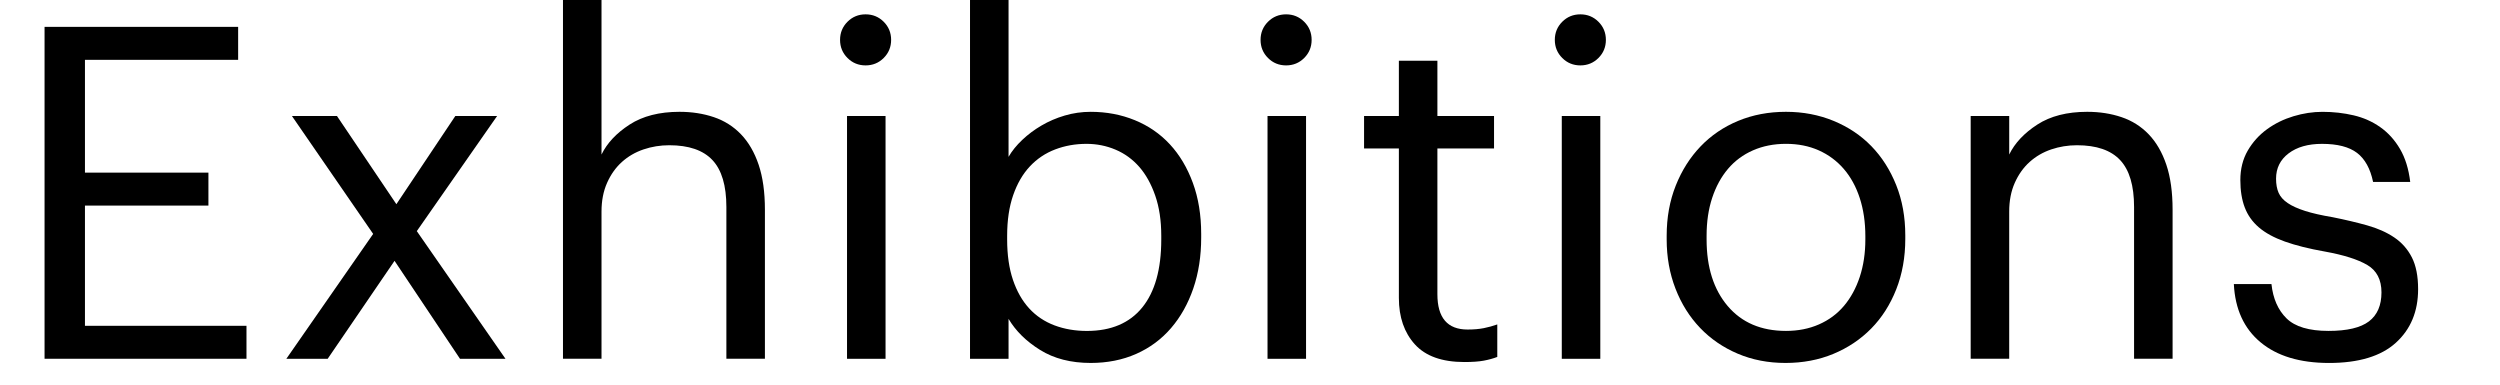 <?xml version="1.0" encoding="utf-8"?>
<!-- Generator: Adobe Illustrator 21.0.2, SVG Export Plug-In . SVG Version: 6.00 Build 0)  -->
<svg version="1.1" id="Layer_1" xmlns="http://www.w3.org/2000/svg" xmlns:xlink="http://www.w3.org/1999/xlink" x="0px" y="0px"
	 width="177.752px" height="27.389px" viewBox="0 0 177.752 27.389" enable-background="new 0 0 177.752 27.389"
	 xml:space="preserve">
<g>
	<rect fill="none" width="177.752" height="27.389"/>
	<path d="M16.932,1.91v2.344H6.04v8.02h8.779v2.343H6.04v8.548h11.485v2.343H3.168V1.91H16.932z"/>
	<path d="M20.756,8.247h3.202l4.225,6.271l4.191-6.271h2.971l-5.71,8.186l6.304,9.076h-3.234l-4.653-6.964l-4.753,6.964H20.36
		l6.172-8.878L20.756,8.247z"/>
	<path d="M42.768-0.004v10.991c0.396-0.814,1.062-1.524,1.997-2.129s2.118-0.908,3.548-0.908c0.88,0,1.694,0.126,2.442,0.379
		c0.749,0.253,1.392,0.66,1.931,1.221c0.539,0.562,0.957,1.282,1.254,2.162c0.297,0.88,0.446,1.947,0.446,3.201v10.595h-2.74V14.716
		c0-1.518-0.33-2.629-0.99-3.333c-0.66-0.704-1.684-1.056-3.07-1.056c-0.638,0-1.249,0.099-1.832,0.297
		c-0.583,0.198-1.095,0.495-1.535,0.891S43.428,12.406,43.164,13s-0.396,1.276-0.396,2.046v10.462h-2.74V-0.004H42.768z"/>
	<path d="M60.257,4.122c-0.352-0.352-0.528-0.781-0.528-1.287c0-0.506,0.176-0.935,0.528-1.287s0.781-0.528,1.287-0.528
		c0.506,0,0.936,0.176,1.288,0.528s0.528,0.781,0.528,1.287c0,0.506-0.176,0.935-0.528,1.287S62.05,4.65,61.544,4.65
		C61.038,4.65,60.609,4.474,60.257,4.122z M62.963,8.247v17.262h-2.739V8.247H62.963z"/>
	<path d="M73.953,24.882c-0.99-0.616-1.738-1.354-2.244-2.211v2.838h-2.74V-0.004h2.74v11.156c0.242-0.418,0.566-0.82,0.974-1.205
		c0.407-0.385,0.863-0.727,1.37-1.023c0.506-0.297,1.056-0.534,1.65-0.709c0.594-0.176,1.21-0.264,1.848-0.264
		c1.122,0,2.167,0.198,3.135,0.594s1.799,0.968,2.492,1.716c0.693,0.748,1.237,1.661,1.633,2.739
		c0.396,1.078,0.594,2.288,0.594,3.63v0.264c0,1.32-0.187,2.525-0.561,3.614c-0.374,1.089-0.902,2.03-1.584,2.822
		c-0.682,0.792-1.507,1.403-2.476,1.832c-0.968,0.429-2.046,0.644-3.234,0.644C76.142,25.806,74.943,25.498,73.953,24.882z
		 M81.214,21.862c0.902-1.111,1.353-2.723,1.353-4.835v-0.264c0-1.078-0.143-2.03-0.429-2.855c-0.286-0.825-0.666-1.507-1.139-2.046
		s-1.034-0.946-1.683-1.221s-1.336-0.413-2.063-0.413c-0.792,0-1.535,0.132-2.228,0.396c-0.693,0.264-1.293,0.666-1.799,1.205
		s-0.902,1.221-1.188,2.046c-0.286,0.825-0.429,1.788-0.429,2.888v0.264c0,1.101,0.138,2.058,0.413,2.872s0.66,1.491,1.155,2.03
		s1.095,0.94,1.799,1.205s1.474,0.396,2.31,0.396C79.002,23.528,80.312,22.973,81.214,21.862z"/>
	<path d="M90.155,4.122c-0.352-0.352-0.528-0.781-0.528-1.287c0-0.506,0.176-0.935,0.528-1.287s0.781-0.528,1.287-0.528
		c0.506,0,0.936,0.176,1.288,0.528s0.528,0.781,0.528,1.287c0,0.506-0.176,0.935-0.528,1.287S91.948,4.65,91.442,4.65
		C90.936,4.65,90.507,4.474,90.155,4.122z M92.861,8.247v17.262h-2.739V8.247H92.861z"/>
	<path d="M100.6,24.486c-0.759-0.836-1.139-1.937-1.139-3.301V10.558h-2.475V8.247h2.475V4.32h2.739v3.927h4.027v2.311H102.2v10.363
		c0,1.672,0.715,2.509,2.146,2.509c0.44,0,0.825-0.033,1.155-0.099s0.649-0.154,0.957-0.264v2.311
		c-0.286,0.11-0.605,0.198-0.957,0.264c-0.352,0.066-0.814,0.099-1.386,0.099C102.53,25.74,101.359,25.322,100.6,24.486z"/>
	<path d="M111.077,4.122c-0.352-0.352-0.528-0.781-0.528-1.287c0-0.506,0.176-0.935,0.528-1.287s0.781-0.528,1.287-0.528
		c0.506,0,0.936,0.176,1.288,0.528s0.528,0.781,0.528,1.287c0,0.506-0.176,0.935-0.528,1.287s-0.781,0.528-1.288,0.528
		C111.858,4.65,111.429,4.474,111.077,4.122z M113.783,8.247v17.262h-2.739V8.247H113.783z"/>
	<path d="M123.551,25.146c-1.034-0.44-1.925-1.05-2.673-1.832s-1.331-1.711-1.749-2.789c-0.418-1.078-0.627-2.244-0.627-3.499
		v-0.264c0-1.298,0.215-2.486,0.644-3.564c0.429-1.079,1.018-2.008,1.766-2.789c0.748-0.781,1.639-1.386,2.673-1.815
		s2.167-0.644,3.399-0.644c1.21,0,2.338,0.214,3.383,0.644s1.942,1.029,2.69,1.799s1.336,1.694,1.766,2.772
		c0.429,1.078,0.644,2.266,0.644,3.564v0.264c0,1.298-0.215,2.492-0.644,3.581c-0.43,1.089-1.023,2.019-1.782,2.789
		c-0.76,0.771-1.656,1.37-2.69,1.799c-1.034,0.429-2.167,0.644-3.399,0.644C125.719,25.806,124.585,25.586,123.551,25.146z
		 M129.328,23.066c0.704-0.308,1.298-0.748,1.782-1.32c0.483-0.572,0.857-1.26,1.122-2.063c0.264-0.803,0.396-1.689,0.396-2.657
		v-0.231c0-0.99-0.132-1.892-0.396-2.706c-0.265-0.814-0.644-1.507-1.139-2.08c-0.495-0.572-1.09-1.012-1.782-1.32
		c-0.693-0.308-1.469-0.462-2.327-0.462c-0.858,0-1.639,0.154-2.343,0.462c-0.704,0.308-1.298,0.749-1.782,1.32
		c-0.484,0.572-0.858,1.26-1.123,2.063c-0.264,0.803-0.396,1.7-0.396,2.69v0.264c0,1.98,0.501,3.559,1.502,4.736
		s2.382,1.766,4.142,1.766C127.842,23.528,128.624,23.375,129.328,23.066z"/>
	<path d="M142.857,8.247v2.74c0.396-0.814,1.062-1.524,1.997-2.129c0.934-0.605,2.117-0.908,3.547-0.908
		c0.88,0,1.694,0.126,2.442,0.379c0.748,0.253,1.392,0.66,1.931,1.221c0.539,0.562,0.957,1.282,1.254,2.162
		c0.297,0.88,0.445,1.947,0.445,3.201v10.595h-2.739V14.716c0-1.518-0.33-2.629-0.99-3.333s-1.683-1.056-3.069-1.056
		c-0.638,0-1.248,0.099-1.832,0.297c-0.583,0.198-1.093,0.495-1.534,0.891s-0.792,0.891-1.057,1.485
		c-0.264,0.594-0.396,1.276-0.396,2.046v10.462h-2.739V8.247H142.857z"/>
	<path d="M160.726,24.337c-1.178-0.979-1.81-2.36-1.898-4.142h2.674c0.11,1.034,0.468,1.849,1.072,2.442
		c0.605,0.594,1.602,0.891,2.987,0.891c1.32,0,2.277-0.226,2.871-0.676c0.595-0.451,0.892-1.139,0.892-2.063
		c0-0.902-0.336-1.551-1.007-1.947s-1.678-0.715-3.02-0.957c-1.122-0.198-2.068-0.435-2.839-0.709
		c-0.77-0.275-1.386-0.611-1.849-1.007c-0.462-0.396-0.797-0.869-1.006-1.419c-0.209-0.55-0.313-1.199-0.313-1.947
		c0-0.792,0.176-1.491,0.527-2.096c0.353-0.605,0.809-1.111,1.37-1.518c0.561-0.407,1.188-0.715,1.881-0.924
		c0.693-0.209,1.381-0.313,2.063-0.313c0.77,0,1.507,0.083,2.211,0.248s1.337,0.446,1.897,0.842
		c0.562,0.396,1.029,0.913,1.403,1.551c0.374,0.638,0.616,1.419,0.726,2.343h-2.64c-0.198-0.946-0.578-1.634-1.139-2.063
		c-0.562-0.429-1.393-0.644-2.492-0.644c-0.99,0-1.782,0.226-2.377,0.677c-0.594,0.451-0.891,1.051-0.891,1.799
		c0,0.396,0.061,0.731,0.182,1.006c0.121,0.275,0.335,0.517,0.644,0.726c0.308,0.209,0.721,0.396,1.237,0.561
		c0.518,0.165,1.172,0.314,1.964,0.446c0.88,0.176,1.694,0.369,2.442,0.578s1.392,0.495,1.931,0.858
		c0.539,0.363,0.957,0.836,1.255,1.419c0.297,0.583,0.445,1.336,0.445,2.261c0,1.584-0.528,2.855-1.584,3.812
		c-1.057,0.957-2.641,1.436-4.753,1.436C163.525,25.806,161.902,25.316,160.726,24.337z"/>
</g>
<g>
</g>
<g>
</g>
<g>
</g>
<g>
</g>
<g>
</g>
</svg>
